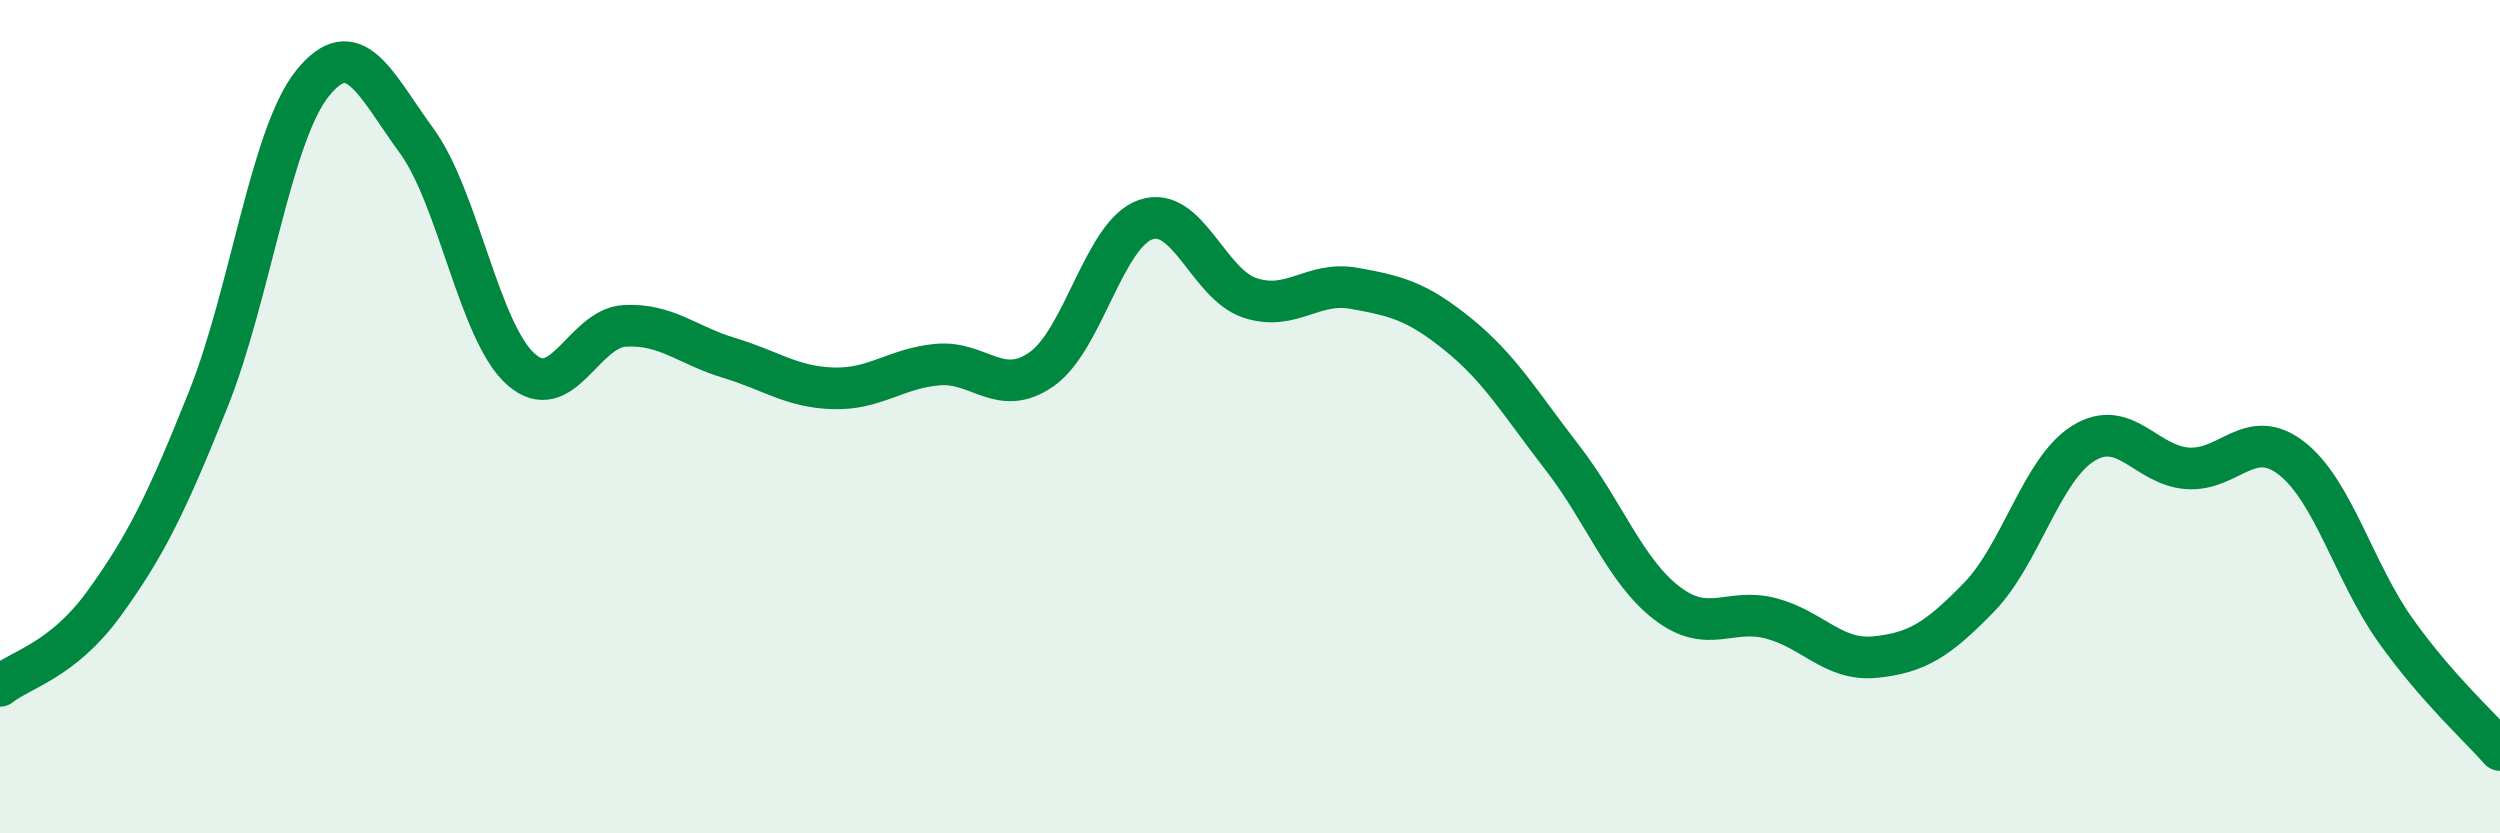 
    <svg width="60" height="20" viewBox="0 0 60 20" xmlns="http://www.w3.org/2000/svg">
      <path
        d="M 0,16.46 C 0.5,16.06 1.5,15.86 2.5,14.48 C 3.5,13.1 4,12.08 5,9.58 C 6,7.08 6.5,3.24 7.5,2 C 8.5,0.76 9,2.01 10,3.38 C 11,4.75 11.5,7.97 12.5,8.86 C 13.5,9.75 14,7.87 15,7.82 C 16,7.77 16.5,8.29 17.5,8.59 C 18.5,8.89 19,9.29 20,9.32 C 21,9.35 21.5,8.84 22.5,8.75 C 23.5,8.66 24,9.56 25,8.86 C 26,8.16 26.5,5.61 27.5,5.27 C 28.5,4.93 29,6.82 30,7.15 C 31,7.48 31.5,6.74 32.5,6.92 C 33.5,7.1 34,7.22 35,8.03 C 36,8.84 36.5,9.7 37.5,10.99 C 38.5,12.28 39,13.7 40,14.47 C 41,15.24 41.5,14.58 42.5,14.84 C 43.5,15.1 44,15.87 45,15.77 C 46,15.67 46.5,15.36 47.5,14.33 C 48.5,13.3 49,11.26 50,10.64 C 51,10.02 51.5,11.17 52.5,11.24 C 53.5,11.31 54,10.22 55,11 C 56,11.78 56.5,13.74 57.5,15.14 C 58.5,16.54 59.5,17.43 60,18L60 20L0 20Z"
        fill="#008740"
        opacity="0.1"
        stroke-linecap="round"
        stroke-linejoin="round"
      />
      <path
        d="M 0,16.46 C 0.5,16.06 1.5,15.86 2.5,14.48 C 3.5,13.1 4,12.08 5,9.58 C 6,7.08 6.5,3.24 7.5,2 C 8.5,0.76 9,2.01 10,3.38 C 11,4.75 11.5,7.97 12.5,8.86 C 13.5,9.75 14,7.87 15,7.82 C 16,7.77 16.5,8.29 17.5,8.59 C 18.5,8.89 19,9.29 20,9.32 C 21,9.35 21.5,8.84 22.5,8.75 C 23.5,8.66 24,9.56 25,8.86 C 26,8.16 26.5,5.61 27.5,5.27 C 28.5,4.93 29,6.82 30,7.15 C 31,7.48 31.5,6.74 32.5,6.92 C 33.5,7.1 34,7.22 35,8.03 C 36,8.84 36.5,9.7 37.5,10.99 C 38.5,12.28 39,13.7 40,14.47 C 41,15.24 41.5,14.58 42.5,14.84 C 43.5,15.1 44,15.87 45,15.77 C 46,15.67 46.5,15.36 47.5,14.33 C 48.5,13.3 49,11.26 50,10.64 C 51,10.02 51.5,11.17 52.5,11.24 C 53.5,11.31 54,10.22 55,11 C 56,11.78 56.5,13.74 57.5,15.14 C 58.5,16.54 59.5,17.43 60,18"
        stroke="#008740"
        stroke-width="1"
        fill="none"
        stroke-linecap="round"
        stroke-linejoin="round"
      />
    </svg>
  